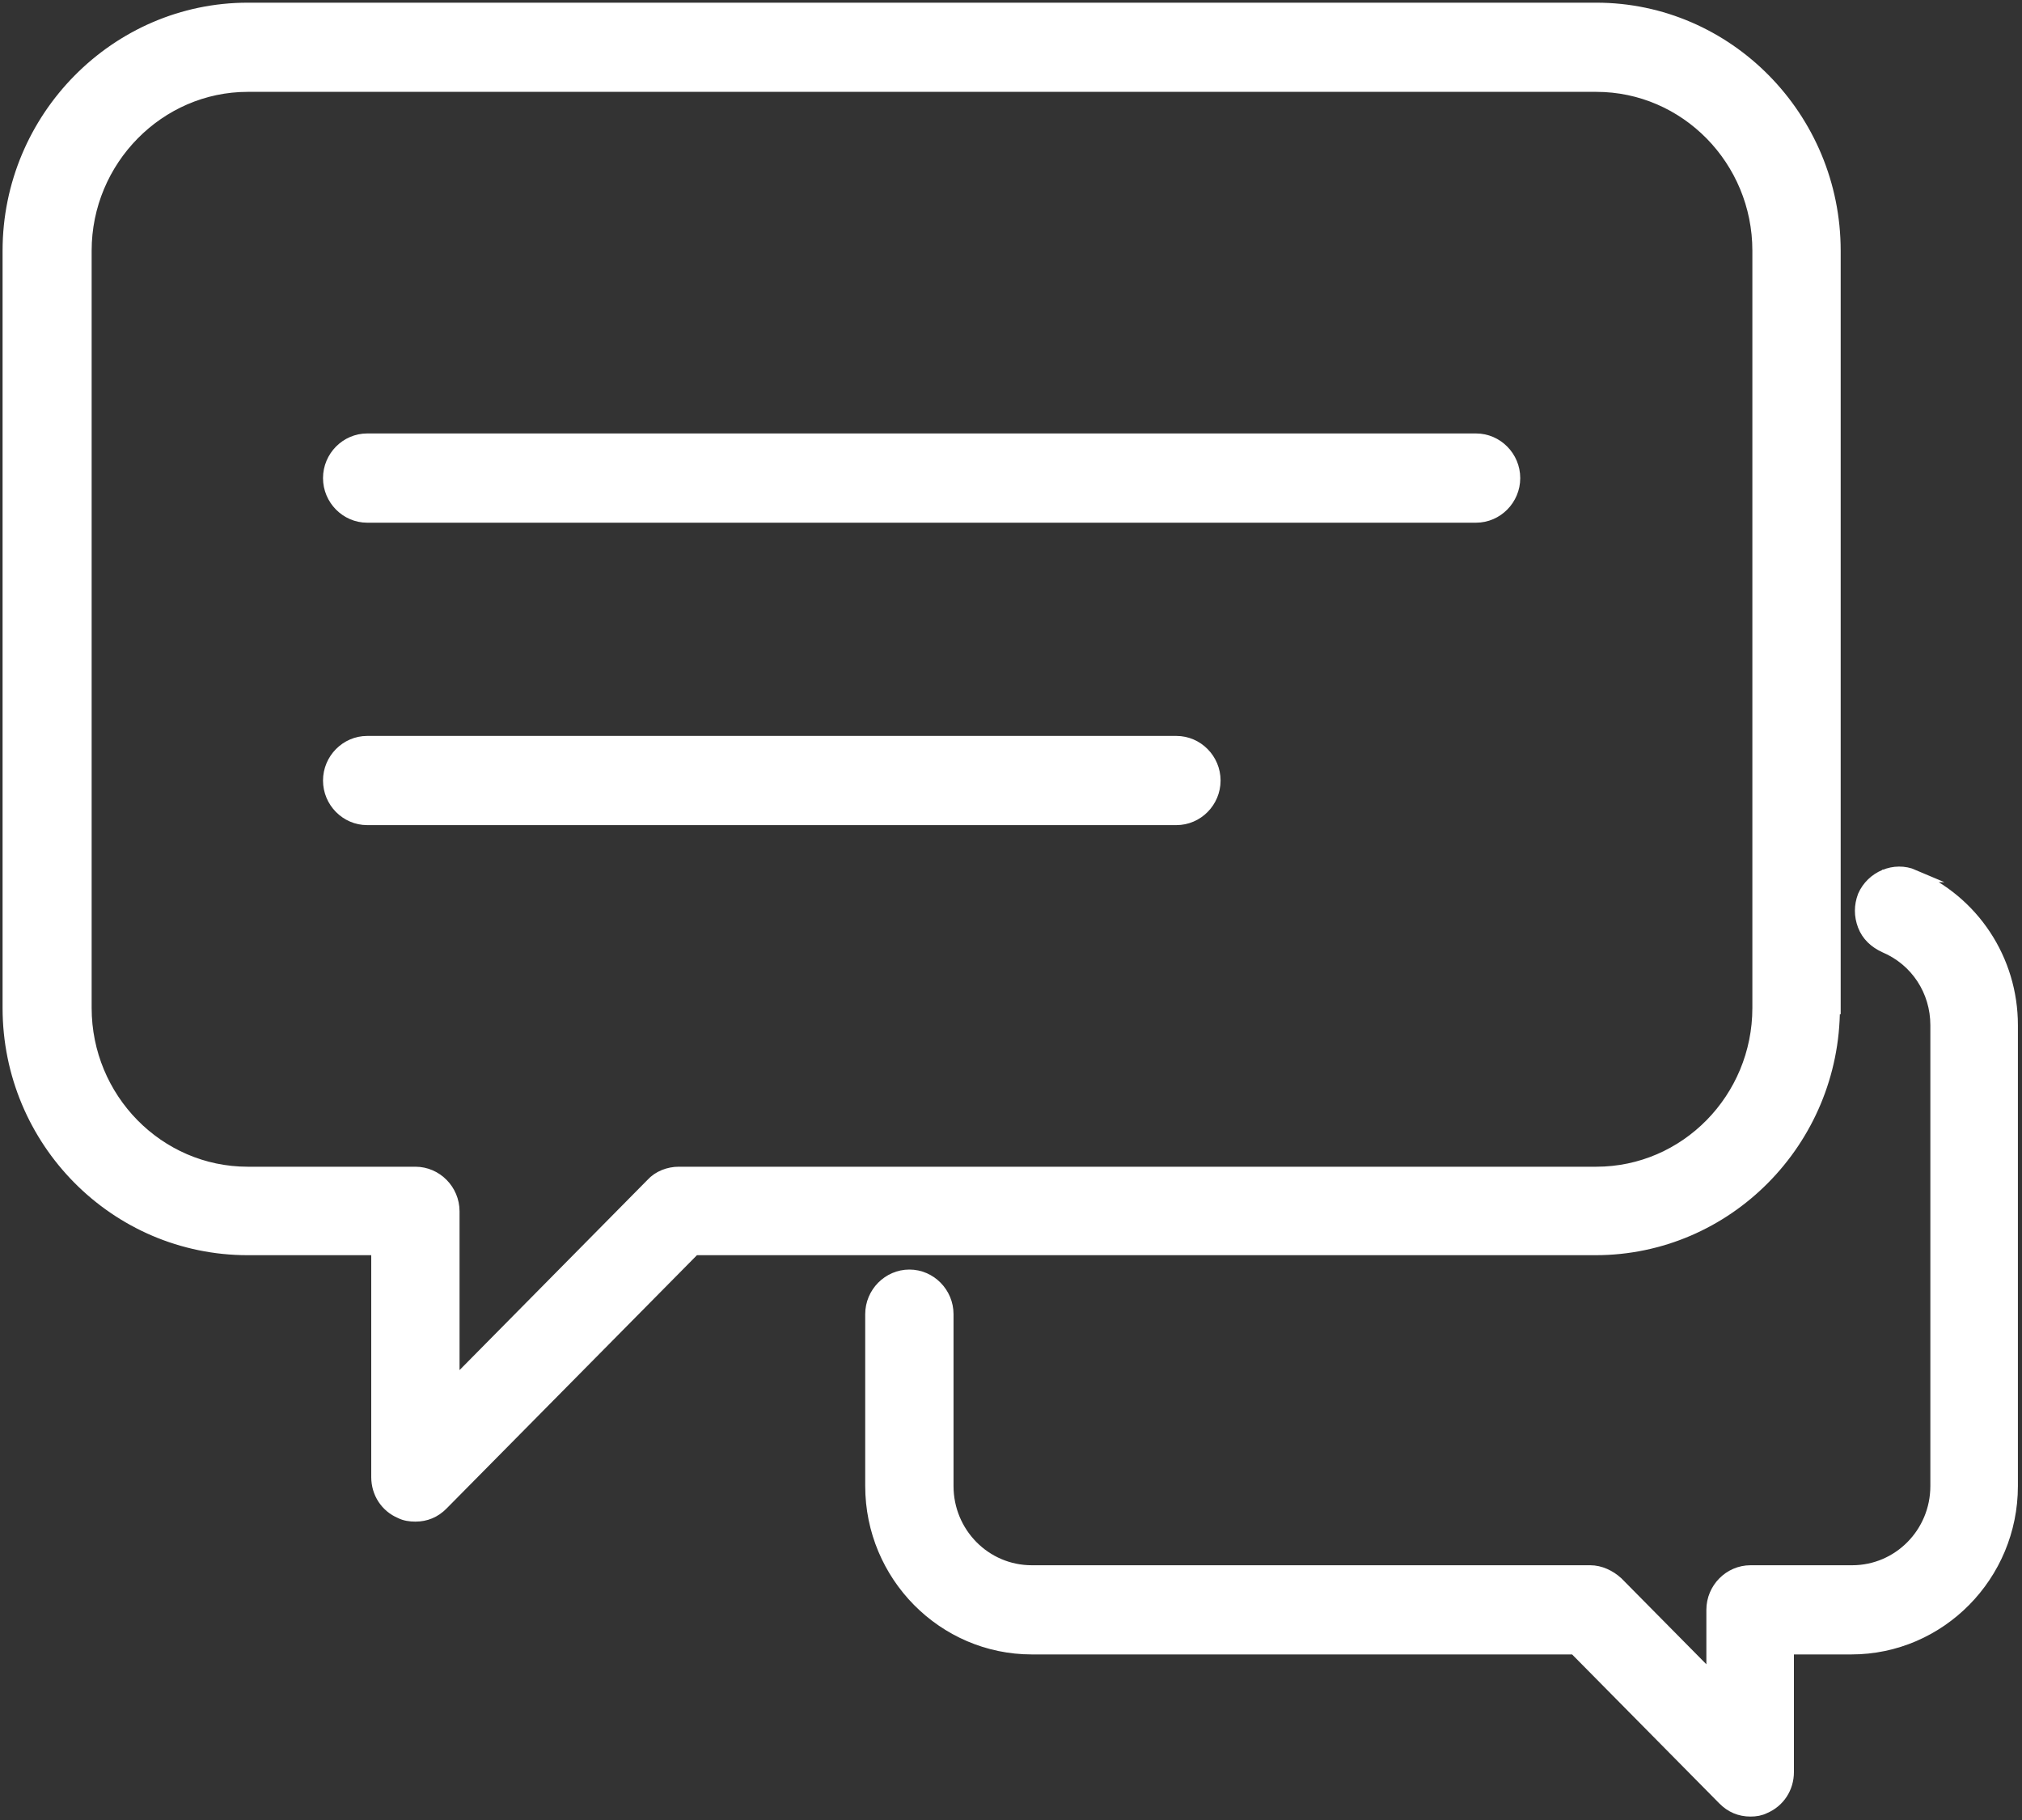 <?xml version="1.0" encoding="UTF-8"?> <svg xmlns="http://www.w3.org/2000/svg" width="40" height="36" viewBox="0 0 40 36" fill="none"><rect x="0" y="0" width="40" height="36" fill="#333333" stroke="none"/><g clip-path="url(#clip0_142_241)"><path d="M7.263 10.214H29.2C29.611 10.214 29.949 9.872 29.949 9.457C29.949 9.041 29.611 8.699 29.2 8.699H7.263C6.853 8.699 6.515 9.041 6.515 9.457C6.515 9.872 6.853 10.214 7.263 10.214Z" fill="white"></path><path d="M7.263 10.214H29.2C29.611 10.214 29.949 9.872 29.949 9.457C29.949 9.041 29.611 8.699 29.2 8.699H7.263C6.853 8.699 6.515 9.041 6.515 9.457C6.515 9.872 6.853 10.214 7.263 10.214Z" stroke="white" stroke-width="0.25" stroke-miterlimit="10"></path><path d="M24.021 15.439C24.021 15.024 23.683 14.682 23.272 14.682H7.263C6.853 14.682 6.515 15.024 6.515 15.439C6.515 15.855 6.853 16.196 7.263 16.196H23.272C23.683 16.196 24.021 15.855 24.021 15.439Z" fill="white"></path><path d="M24.021 15.439C24.021 15.024 23.683 14.682 23.272 14.682H7.263C6.853 14.682 6.515 15.024 6.515 15.439C6.515 15.855 6.853 16.196 7.263 16.196H23.272C23.683 16.196 24.021 15.855 24.021 15.439Z" stroke="white" stroke-width="0.25" stroke-miterlimit="10"></path><path d="M8.217 23.203H4.901C3.126 23.203 1.688 21.734 1.688 19.937V4.958C1.688 3.162 3.14 1.692 4.901 1.692H31.578C33.353 1.692 34.791 3.162 34.791 4.958V19.937C34.791 21.734 33.353 23.203 31.578 23.203H13.427C13.236 23.203 13.03 23.278 12.898 23.426L8.966 27.405V23.96C8.966 23.545 8.628 23.203 8.217 23.203ZM36.288 19.937V4.958C36.288 2.331 34.175 0.178 31.578 0.178H4.901C2.304 0.178 0.176 2.331 0.176 4.958V19.937C0.176 22.565 2.289 24.703 4.901 24.703H7.469V29.216C7.469 29.527 7.645 29.795 7.924 29.913C8.012 29.958 8.115 29.973 8.217 29.973C8.423 29.973 8.599 29.899 8.746 29.75L13.735 24.703H31.563C34.16 24.703 36.273 22.565 36.273 19.937" fill="white"></path><path d="M8.217 23.203H4.901C3.126 23.203 1.688 21.734 1.688 19.937V4.958C1.688 3.162 3.14 1.692 4.901 1.692H31.578C33.353 1.692 34.791 3.162 34.791 4.958V19.937C34.791 21.734 33.353 23.203 31.578 23.203H13.427C13.236 23.203 13.03 23.278 12.898 23.426L8.966 27.405V23.96C8.966 23.545 8.628 23.203 8.217 23.203ZM36.288 19.937V4.958C36.288 2.331 34.175 0.178 31.578 0.178H4.901C2.304 0.178 0.176 2.331 0.176 4.958V19.937C0.176 22.565 2.289 24.703 4.901 24.703H7.469V29.216C7.469 29.527 7.645 29.795 7.924 29.913C8.012 29.958 8.115 29.973 8.217 29.973C8.423 29.973 8.599 29.899 8.746 29.75L13.735 24.703H31.563C34.16 24.703 36.273 22.565 36.273 19.937H36.288Z" stroke="white" stroke-width="0.25" stroke-miterlimit="10"></path><path d="M37.858 17.325C37.476 17.161 37.036 17.354 36.874 17.725C36.801 17.918 36.801 18.111 36.874 18.304C36.948 18.497 37.094 18.631 37.285 18.72C37.916 18.987 38.312 19.596 38.312 20.279V29.394C38.312 30.329 37.564 31.086 36.64 31.086H34.629C34.218 31.086 33.881 31.428 33.881 31.843V33.224L31.988 31.309C31.841 31.175 31.651 31.086 31.46 31.086H20.411C19.486 31.086 18.738 30.329 18.738 29.394V25.994C18.738 25.579 18.4 25.237 17.99 25.237C17.579 25.237 17.241 25.579 17.241 25.994V29.394C17.241 31.16 18.665 32.6 20.411 32.6H31.152L34.101 35.584C34.248 35.733 34.424 35.807 34.629 35.807C34.732 35.807 34.82 35.792 34.908 35.748C35.187 35.629 35.363 35.362 35.363 35.05V32.6H36.625C38.371 32.6 39.794 31.16 39.794 29.394V20.279C39.794 18.987 39.031 17.829 37.843 17.325" fill="white"></path><path d="M37.858 17.325C37.476 17.161 37.036 17.354 36.874 17.725C36.801 17.918 36.801 18.111 36.874 18.304C36.948 18.497 37.094 18.631 37.285 18.72C37.916 18.987 38.312 19.596 38.312 20.279V29.394C38.312 30.329 37.564 31.086 36.64 31.086H34.629C34.218 31.086 33.881 31.428 33.881 31.843V33.224L31.988 31.309C31.841 31.175 31.651 31.086 31.46 31.086H20.411C19.486 31.086 18.738 30.329 18.738 29.394V25.994C18.738 25.579 18.4 25.237 17.99 25.237C17.579 25.237 17.241 25.579 17.241 25.994V29.394C17.241 31.16 18.665 32.6 20.411 32.6H31.152L34.101 35.584C34.248 35.733 34.424 35.807 34.629 35.807C34.732 35.807 34.82 35.792 34.908 35.748C35.187 35.629 35.363 35.362 35.363 35.05V32.6H36.625C38.371 32.6 39.794 31.16 39.794 29.394V20.279C39.794 18.987 39.031 17.829 37.843 17.325H37.858Z" stroke="white" stroke-width="0.25" stroke-miterlimit="10"></path></g><defs><clipPath id="clip0_142_241"><rect width="40" height="36" fill="white"></rect></clipPath></defs></svg> 